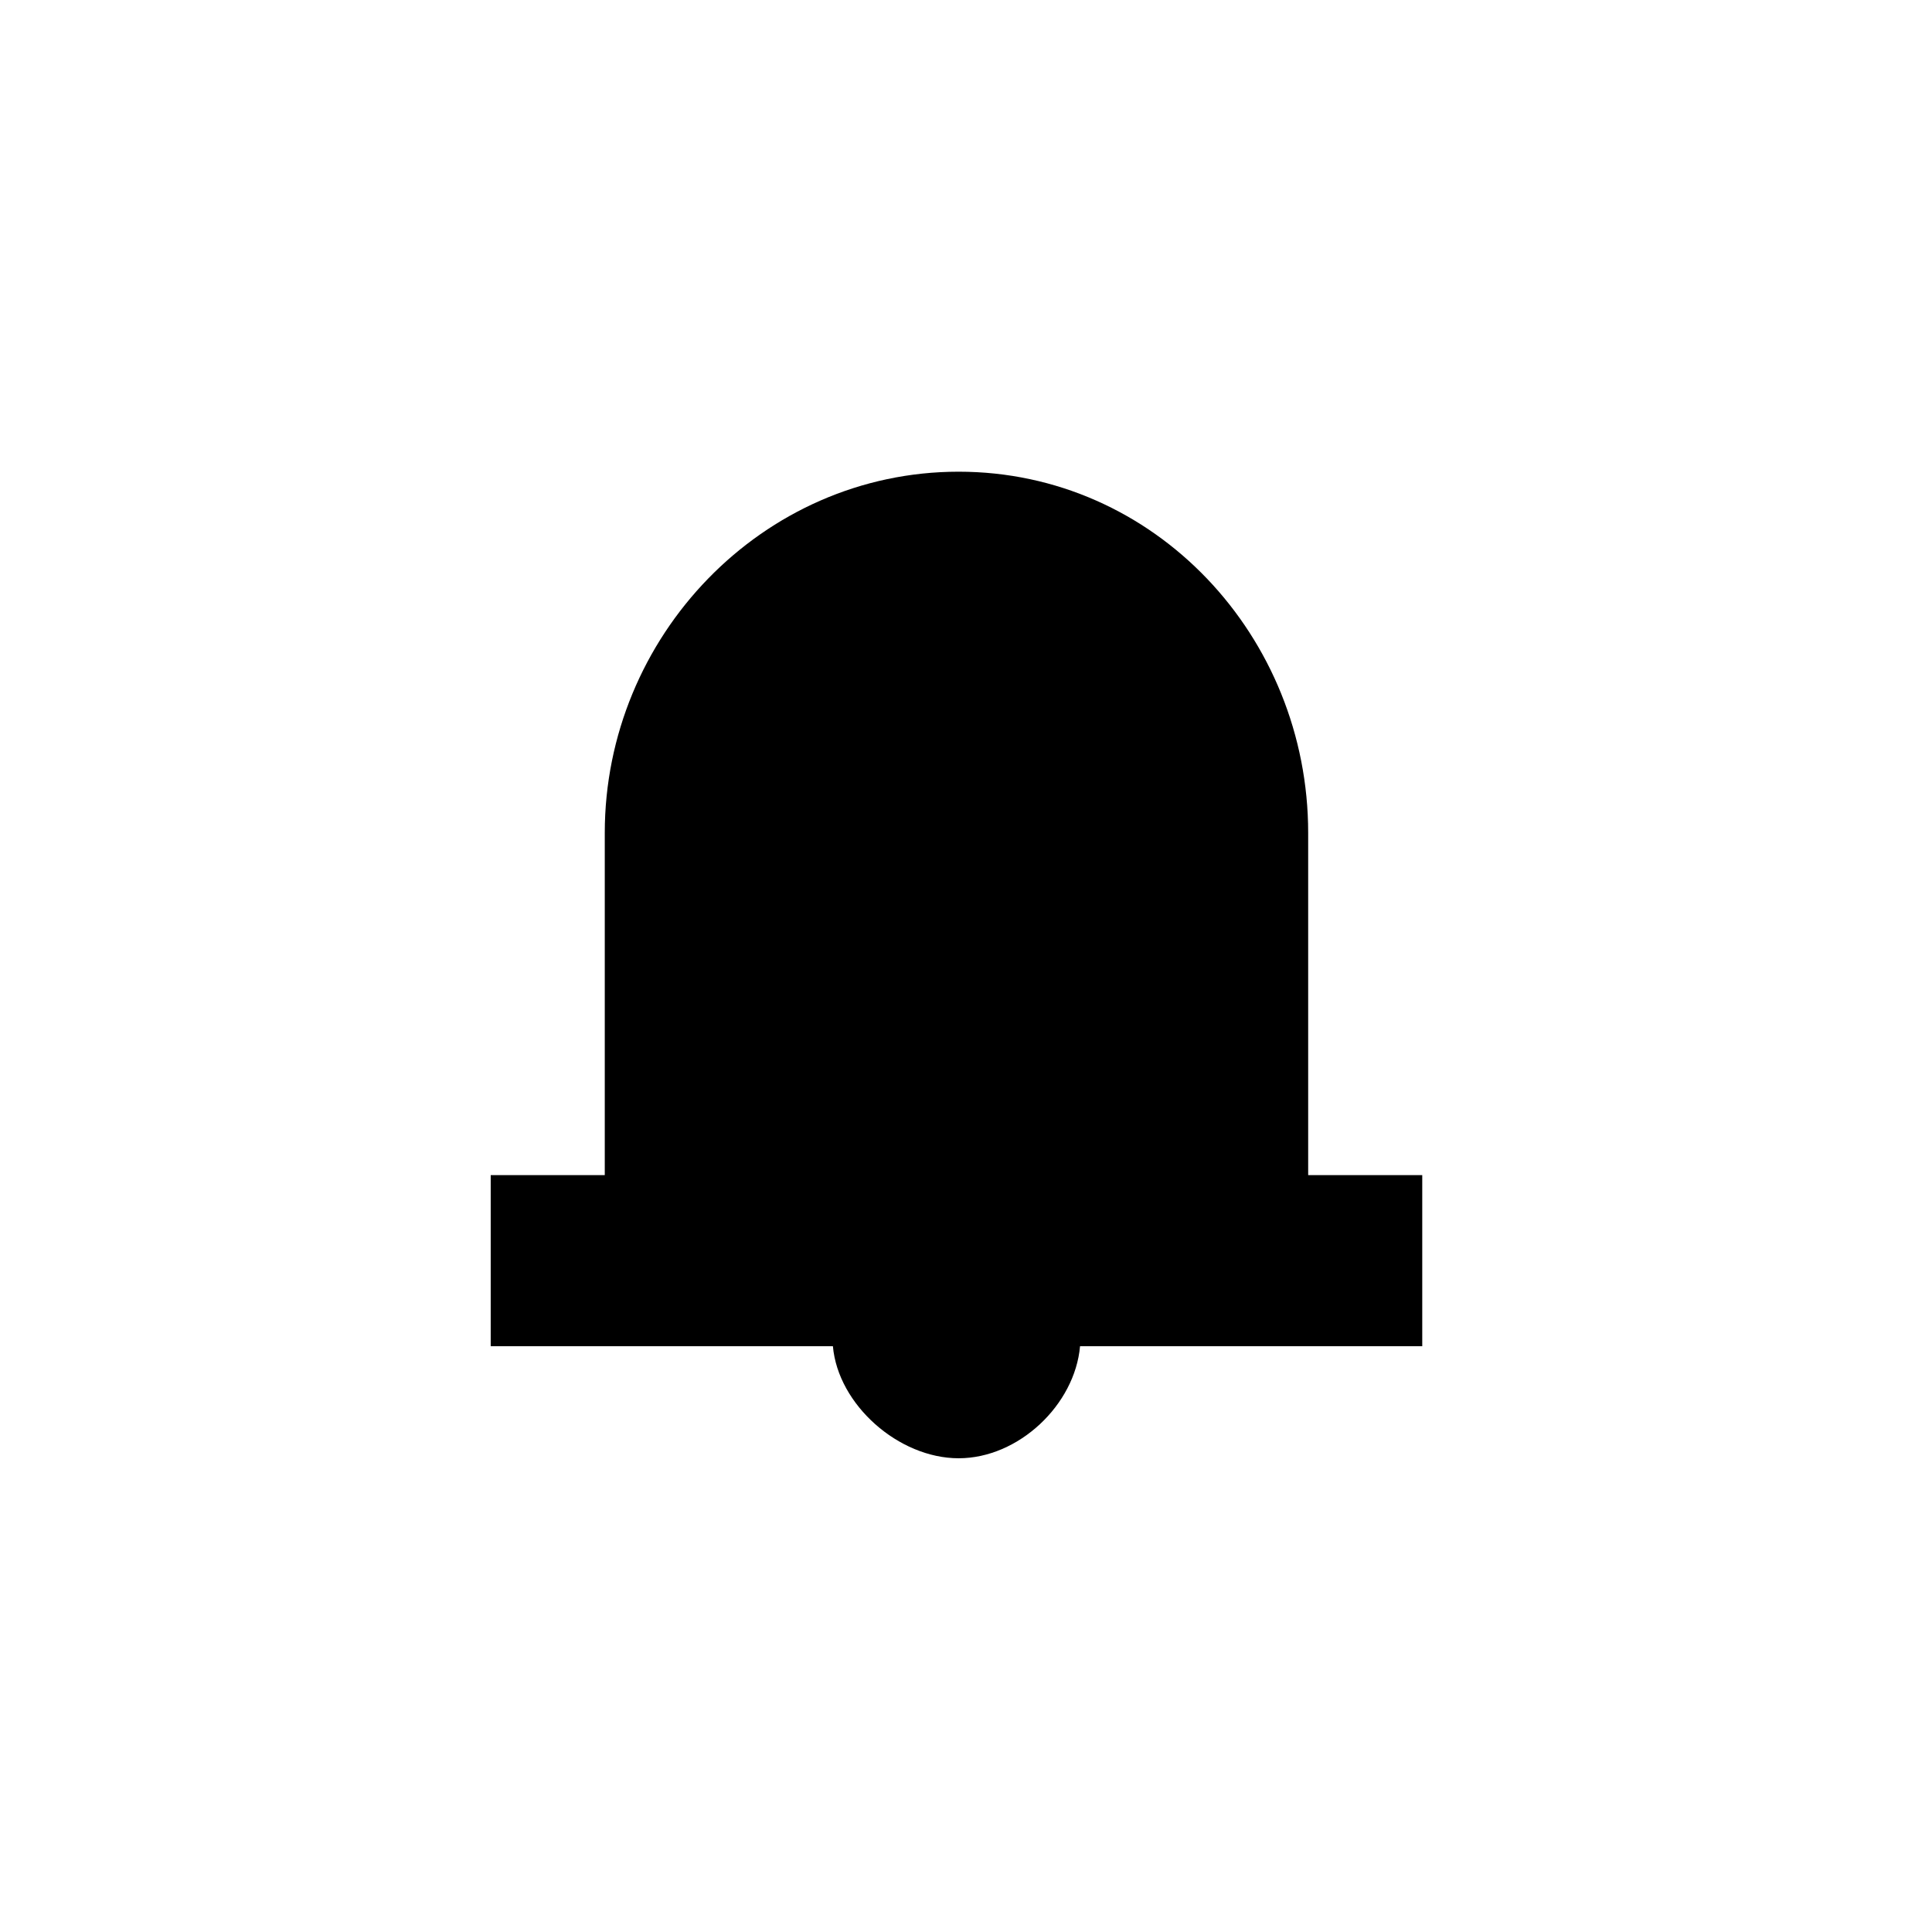 <?xml version="1.0" encoding="UTF-8"?>
<!-- Uploaded to: SVG Repo, www.svgrepo.com, Generator: SVG Repo Mixer Tools -->
<svg fill="#000000" width="800px" height="800px" version="1.1" viewBox="144 144 512 512" xmlns="http://www.w3.org/2000/svg">
 <path d="m520.91 500.76v-45.344h-30.23v-90.688c0-52.031-40.598-95.723-92.633-95.723-52.031 0-93.777 43.691-93.777 95.723v90.688h-30.227v45.344h90.684c1.371 15.531 17.438 29.695 33.32 29.695 15.891 0 30.812-14.164 32.176-29.695z" fill-rule="evenodd"/>
</svg>